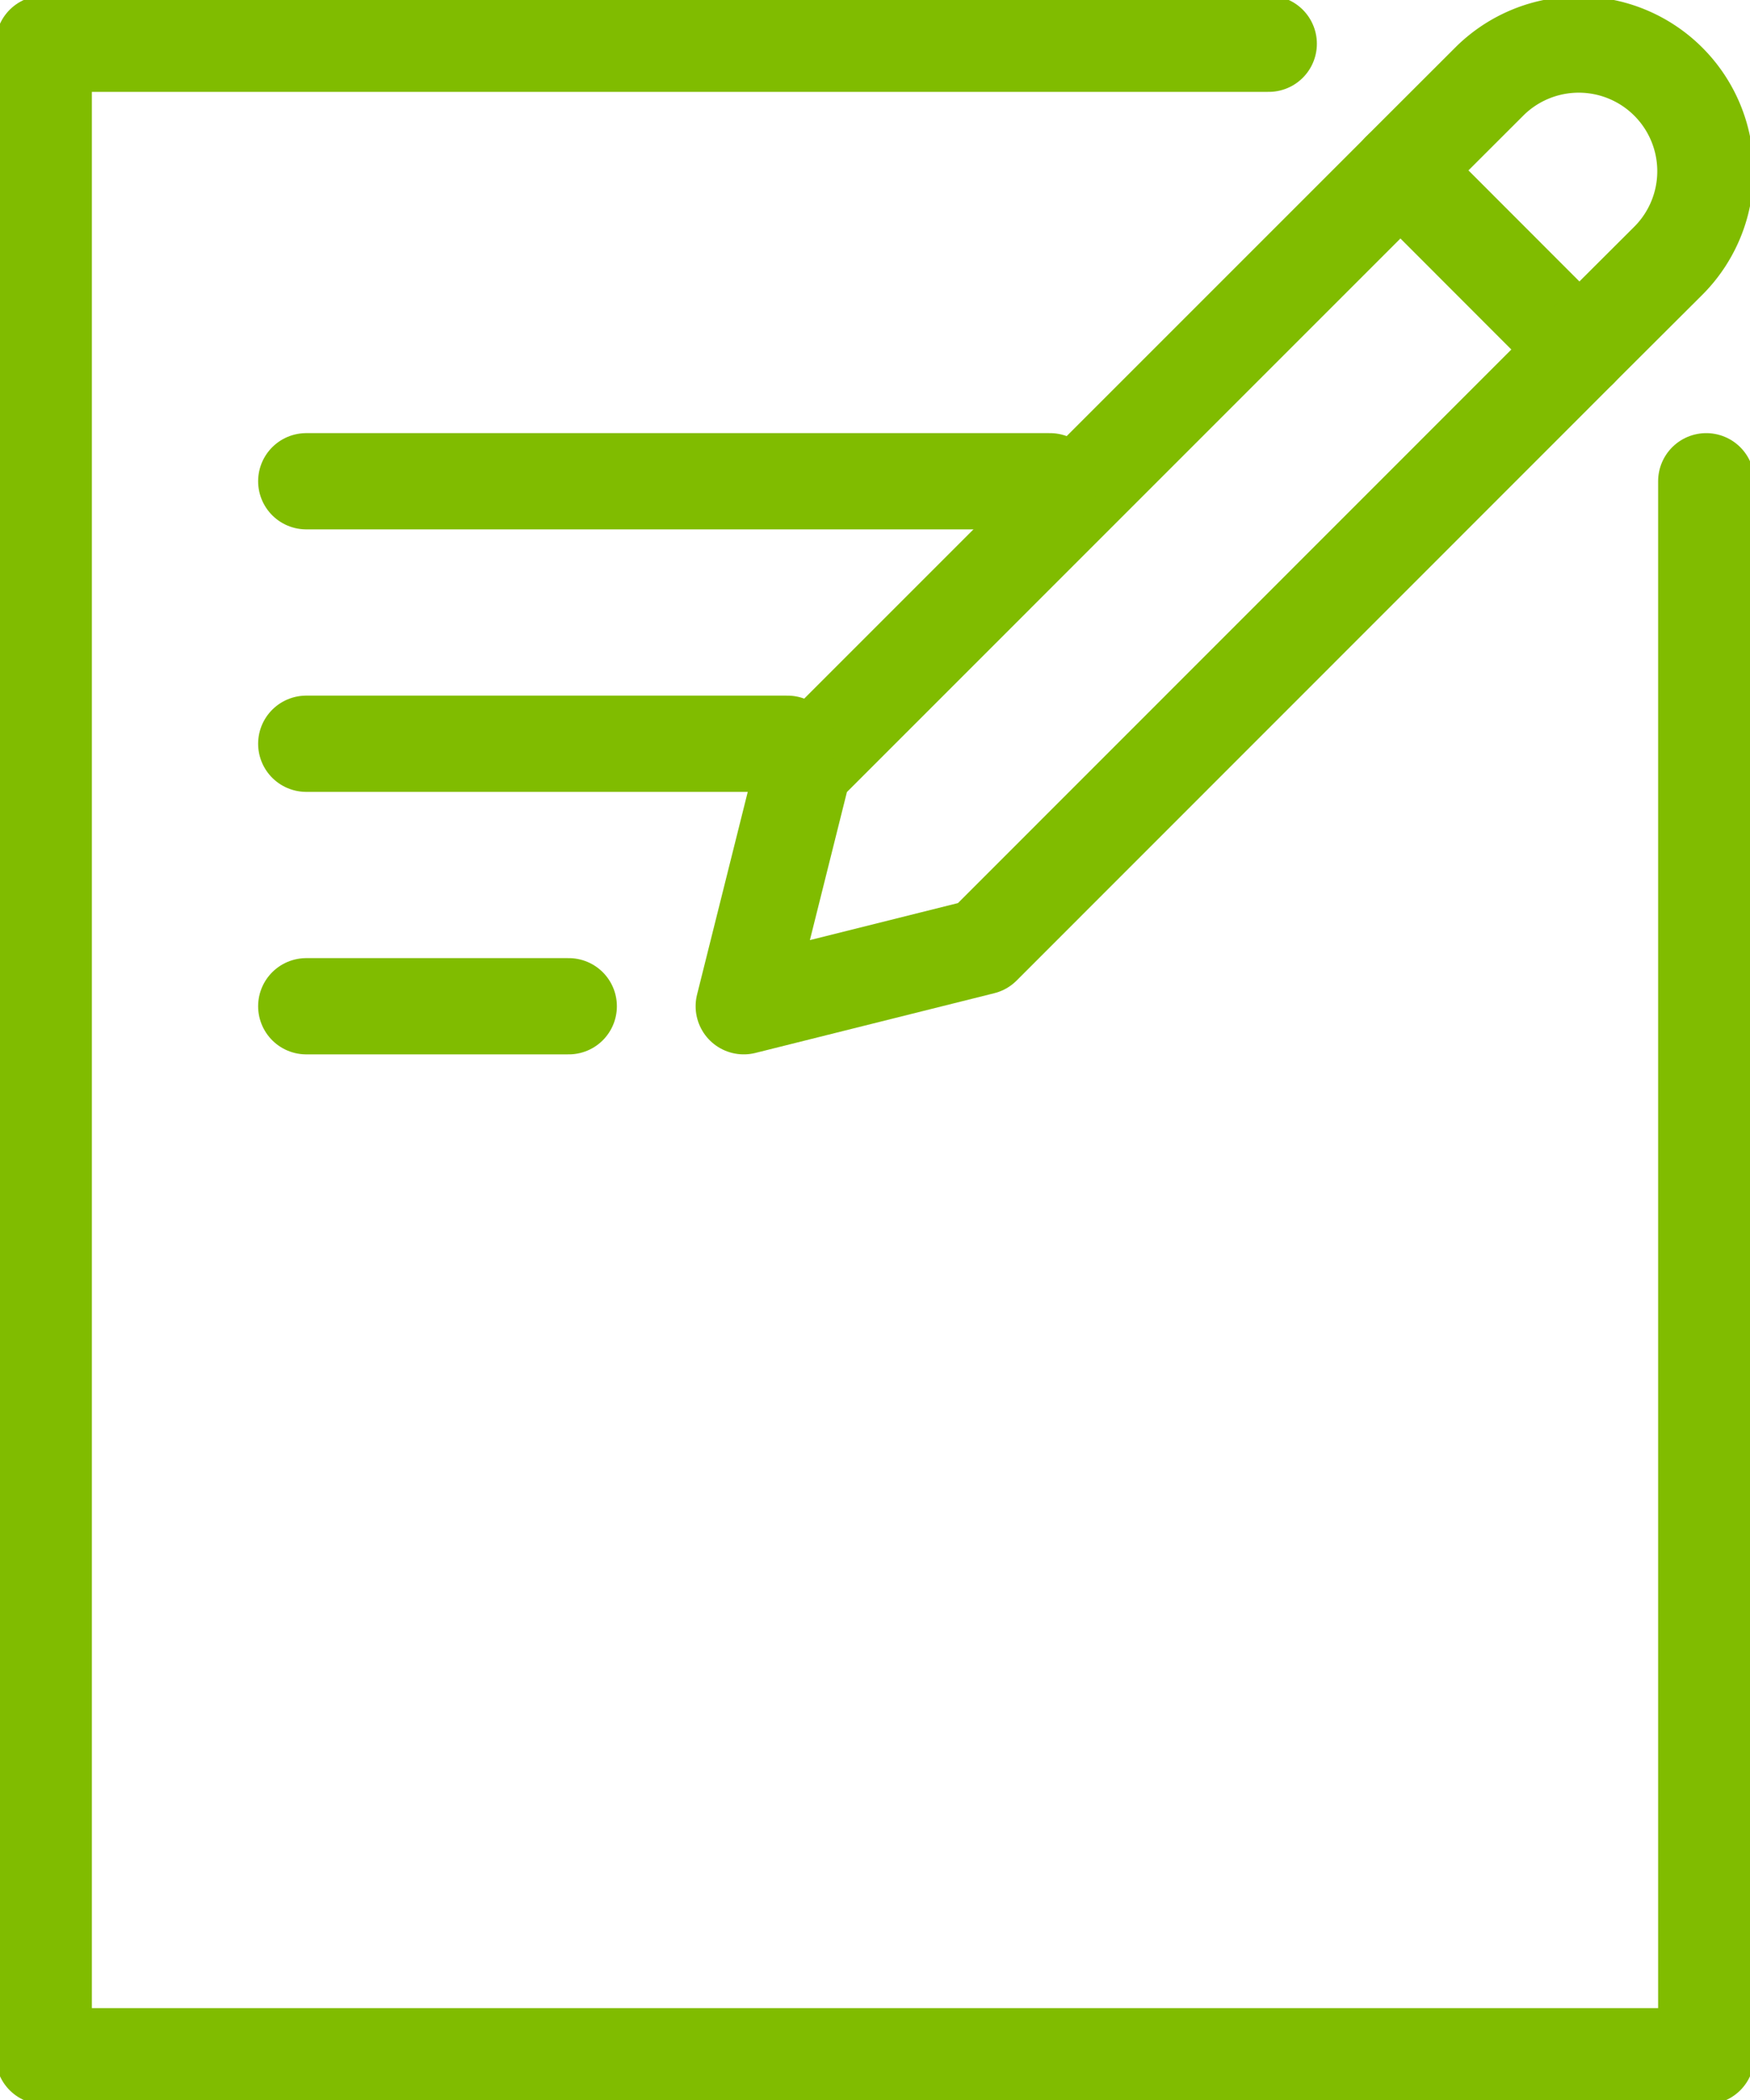 <?xml version="1.0" encoding="UTF-8"?>
<svg xmlns="http://www.w3.org/2000/svg" xmlns:xlink="http://www.w3.org/1999/xlink" id="icon_content" width="40" height="48" viewBox="0 0 40 48">
  <defs>
    <clipPath id="clip-path">
      <rect id="Rectangle_108" data-name="Rectangle 108" width="40" height="48" fill="none" stroke="#80bc00" stroke-width="2.2"></rect>
    </clipPath>
  </defs>
  <g id="Group_159" data-name="Group 159" clip-path="url(#clip-path)">
    <path id="Path_69" data-name="Path 69" d="M22.459,21.635,17,23l1.365-5.459L32.01,3.895,36.1,7.989Z" fill="none" stroke="#80bc00" stroke-linecap="round" stroke-linejoin="round" stroke-width="2.2"></path>
    <path id="Path_70" data-name="Path 70" d="M36.1,7.988,38.15,5.943a2.895,2.895,0,0,0-4.094-4.094L32.009,3.894" fill="none" stroke="#80bc00" stroke-linecap="round" stroke-linejoin="round" stroke-width="2.2"></path>
    <path id="Path_71" data-name="Path 71" d="M39,11V47H1V1H29" fill="none" stroke="#80bc00" stroke-linecap="round" stroke-linejoin="round" stroke-width="2.2"></path>
    <line id="Line_26" data-name="Line 26" x2="17" transform="translate(7 11)" fill="none" stroke="#80bc00" stroke-linecap="round" stroke-linejoin="round" stroke-width="2.2"></line>
    <line id="Line_27" data-name="Line 27" x2="11" transform="translate(7 17)" fill="none" stroke="#80bc00" stroke-linecap="round" stroke-linejoin="round" stroke-width="2.2"></line>
    <line id="Line_28" data-name="Line 28" x2="6" transform="translate(7 23)" fill="none" stroke="#80bc00" stroke-linecap="round" stroke-linejoin="round" stroke-width="2.2"></line>
  </g>
</svg>

